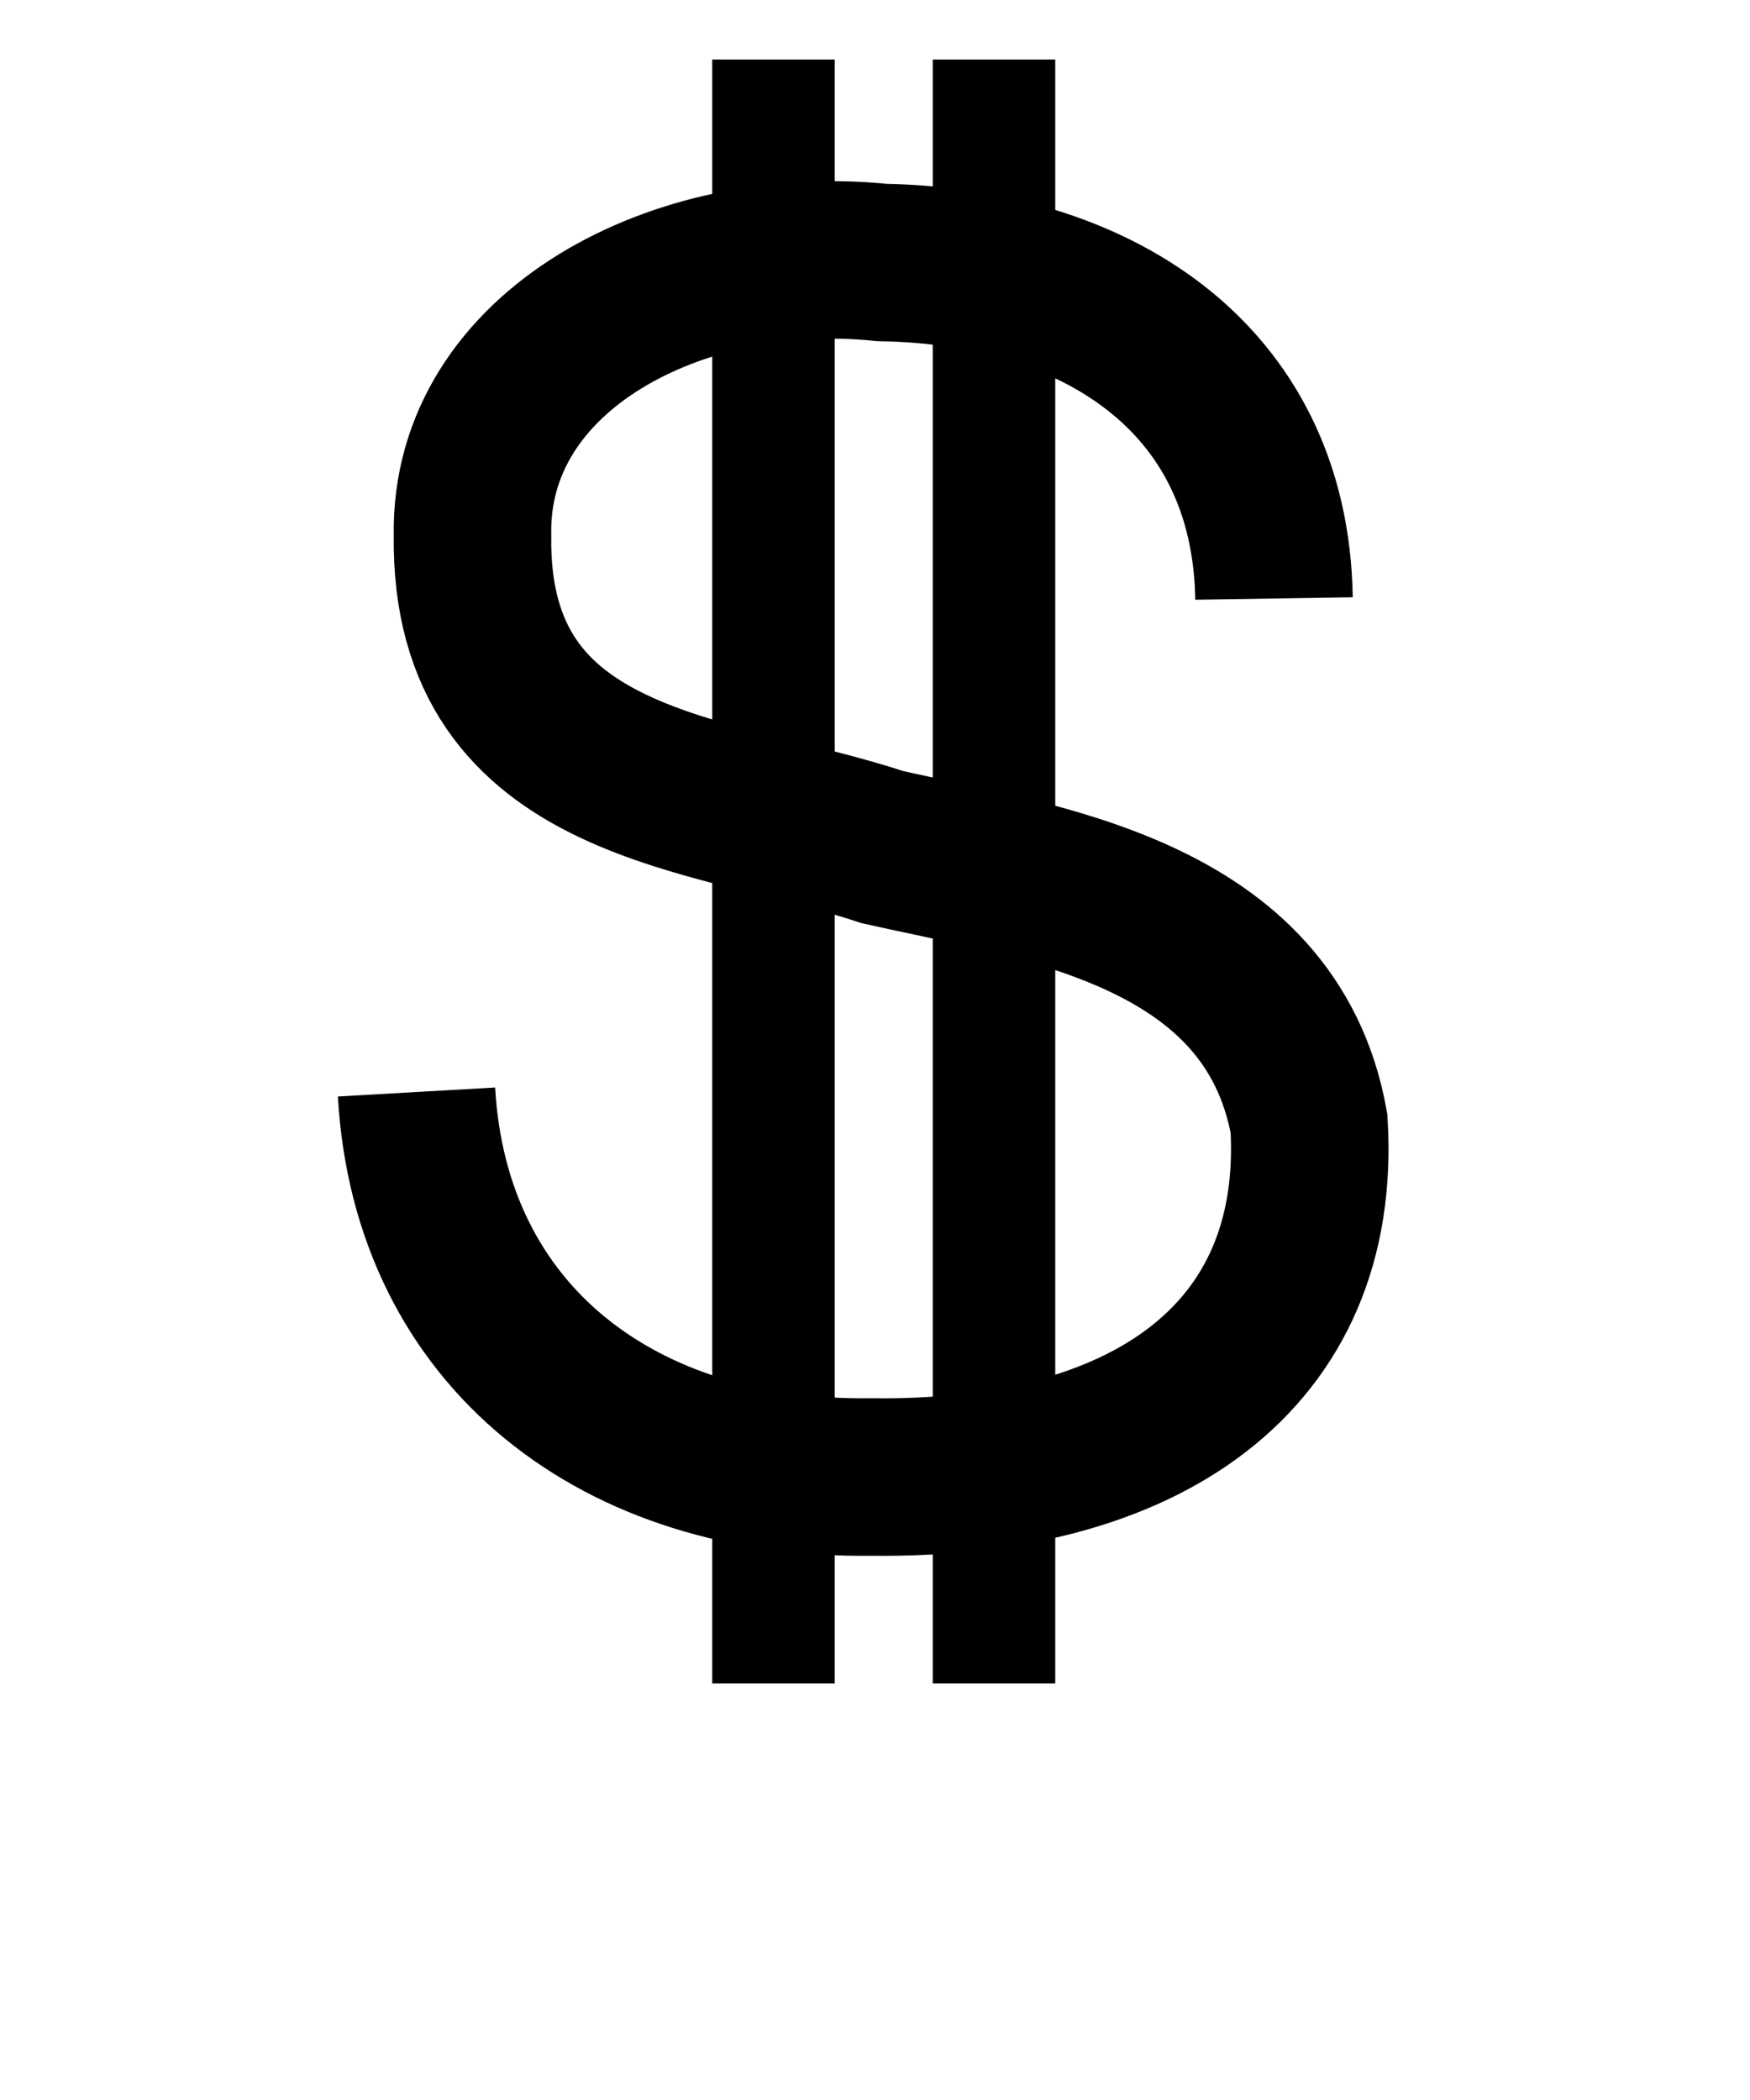<svg width="500" height="600" xmlns="http://www.w3.org/2000/svg" fill="none" stroke="#000">
 <g>
  <title>Layer 1</title>
  <path stroke-width="45" d="m119,312c4,70 58,111 130,110c78,1 129,-34 125,-101c-11,-61 -78,-69 -122,-79c-48,-16 -118,-16 -117,-89c-1,-53 59,-84 117,-78c60,1 111,32 112,96" id="svg_1"/>
  <path stroke-width="35" d="m221,17l0,464m63,0l0,-464" id="svg_2"/>
 </g>

</svg>